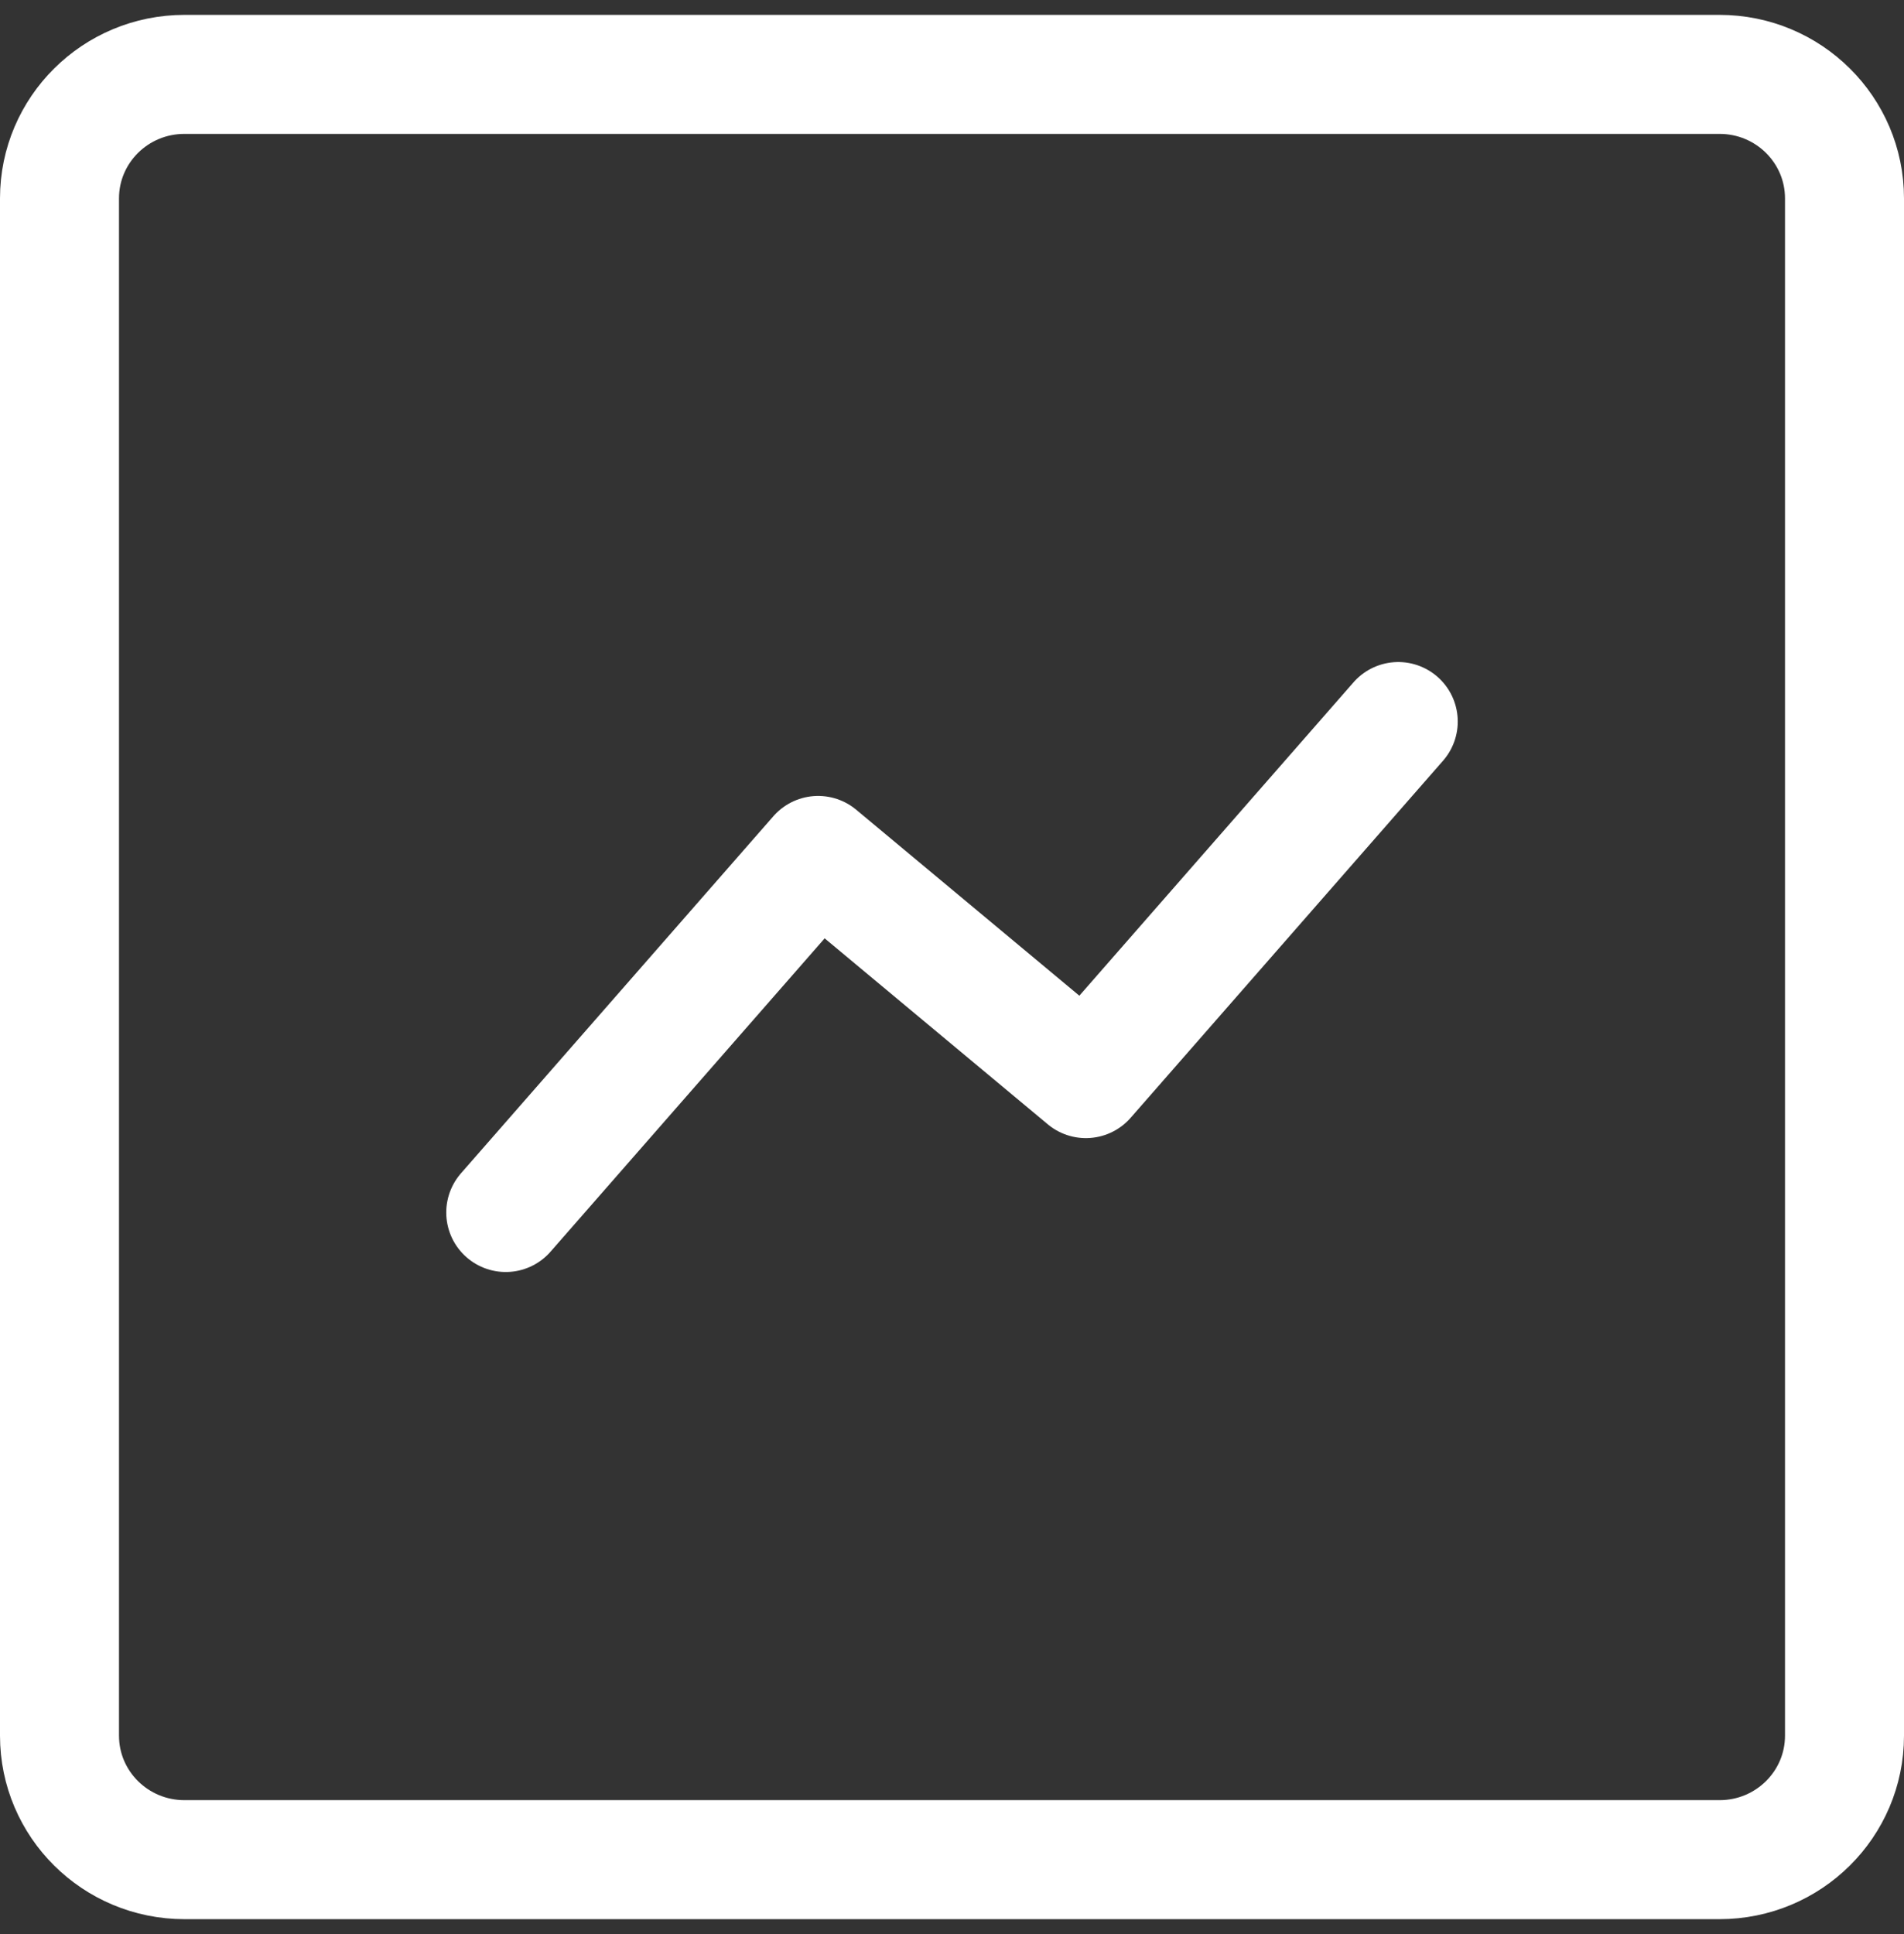 <svg width="64" height="65" viewBox="0 0 64 65" fill="none" xmlns="http://www.w3.org/2000/svg">
<rect x="0" y="0" width="64" height="65" fill="#333333" stroke="none"/>
<path d="M17 40.75L27.5 28.75L36.5 36.25L47 24.25M6.2 62.5H57.8C60.12 62.5 62 60.635 62 58.333V6.667C62 4.365 60.12 2.5 57.8 2.5H6.2C3.88 2.5 2 4.365 2 6.667V58.333C2 60.635 3.88 62.5 6.2 62.5Z" stroke="white" stroke-width="4" stroke-linecap="round" stroke-linejoin="round"/>
</svg>
